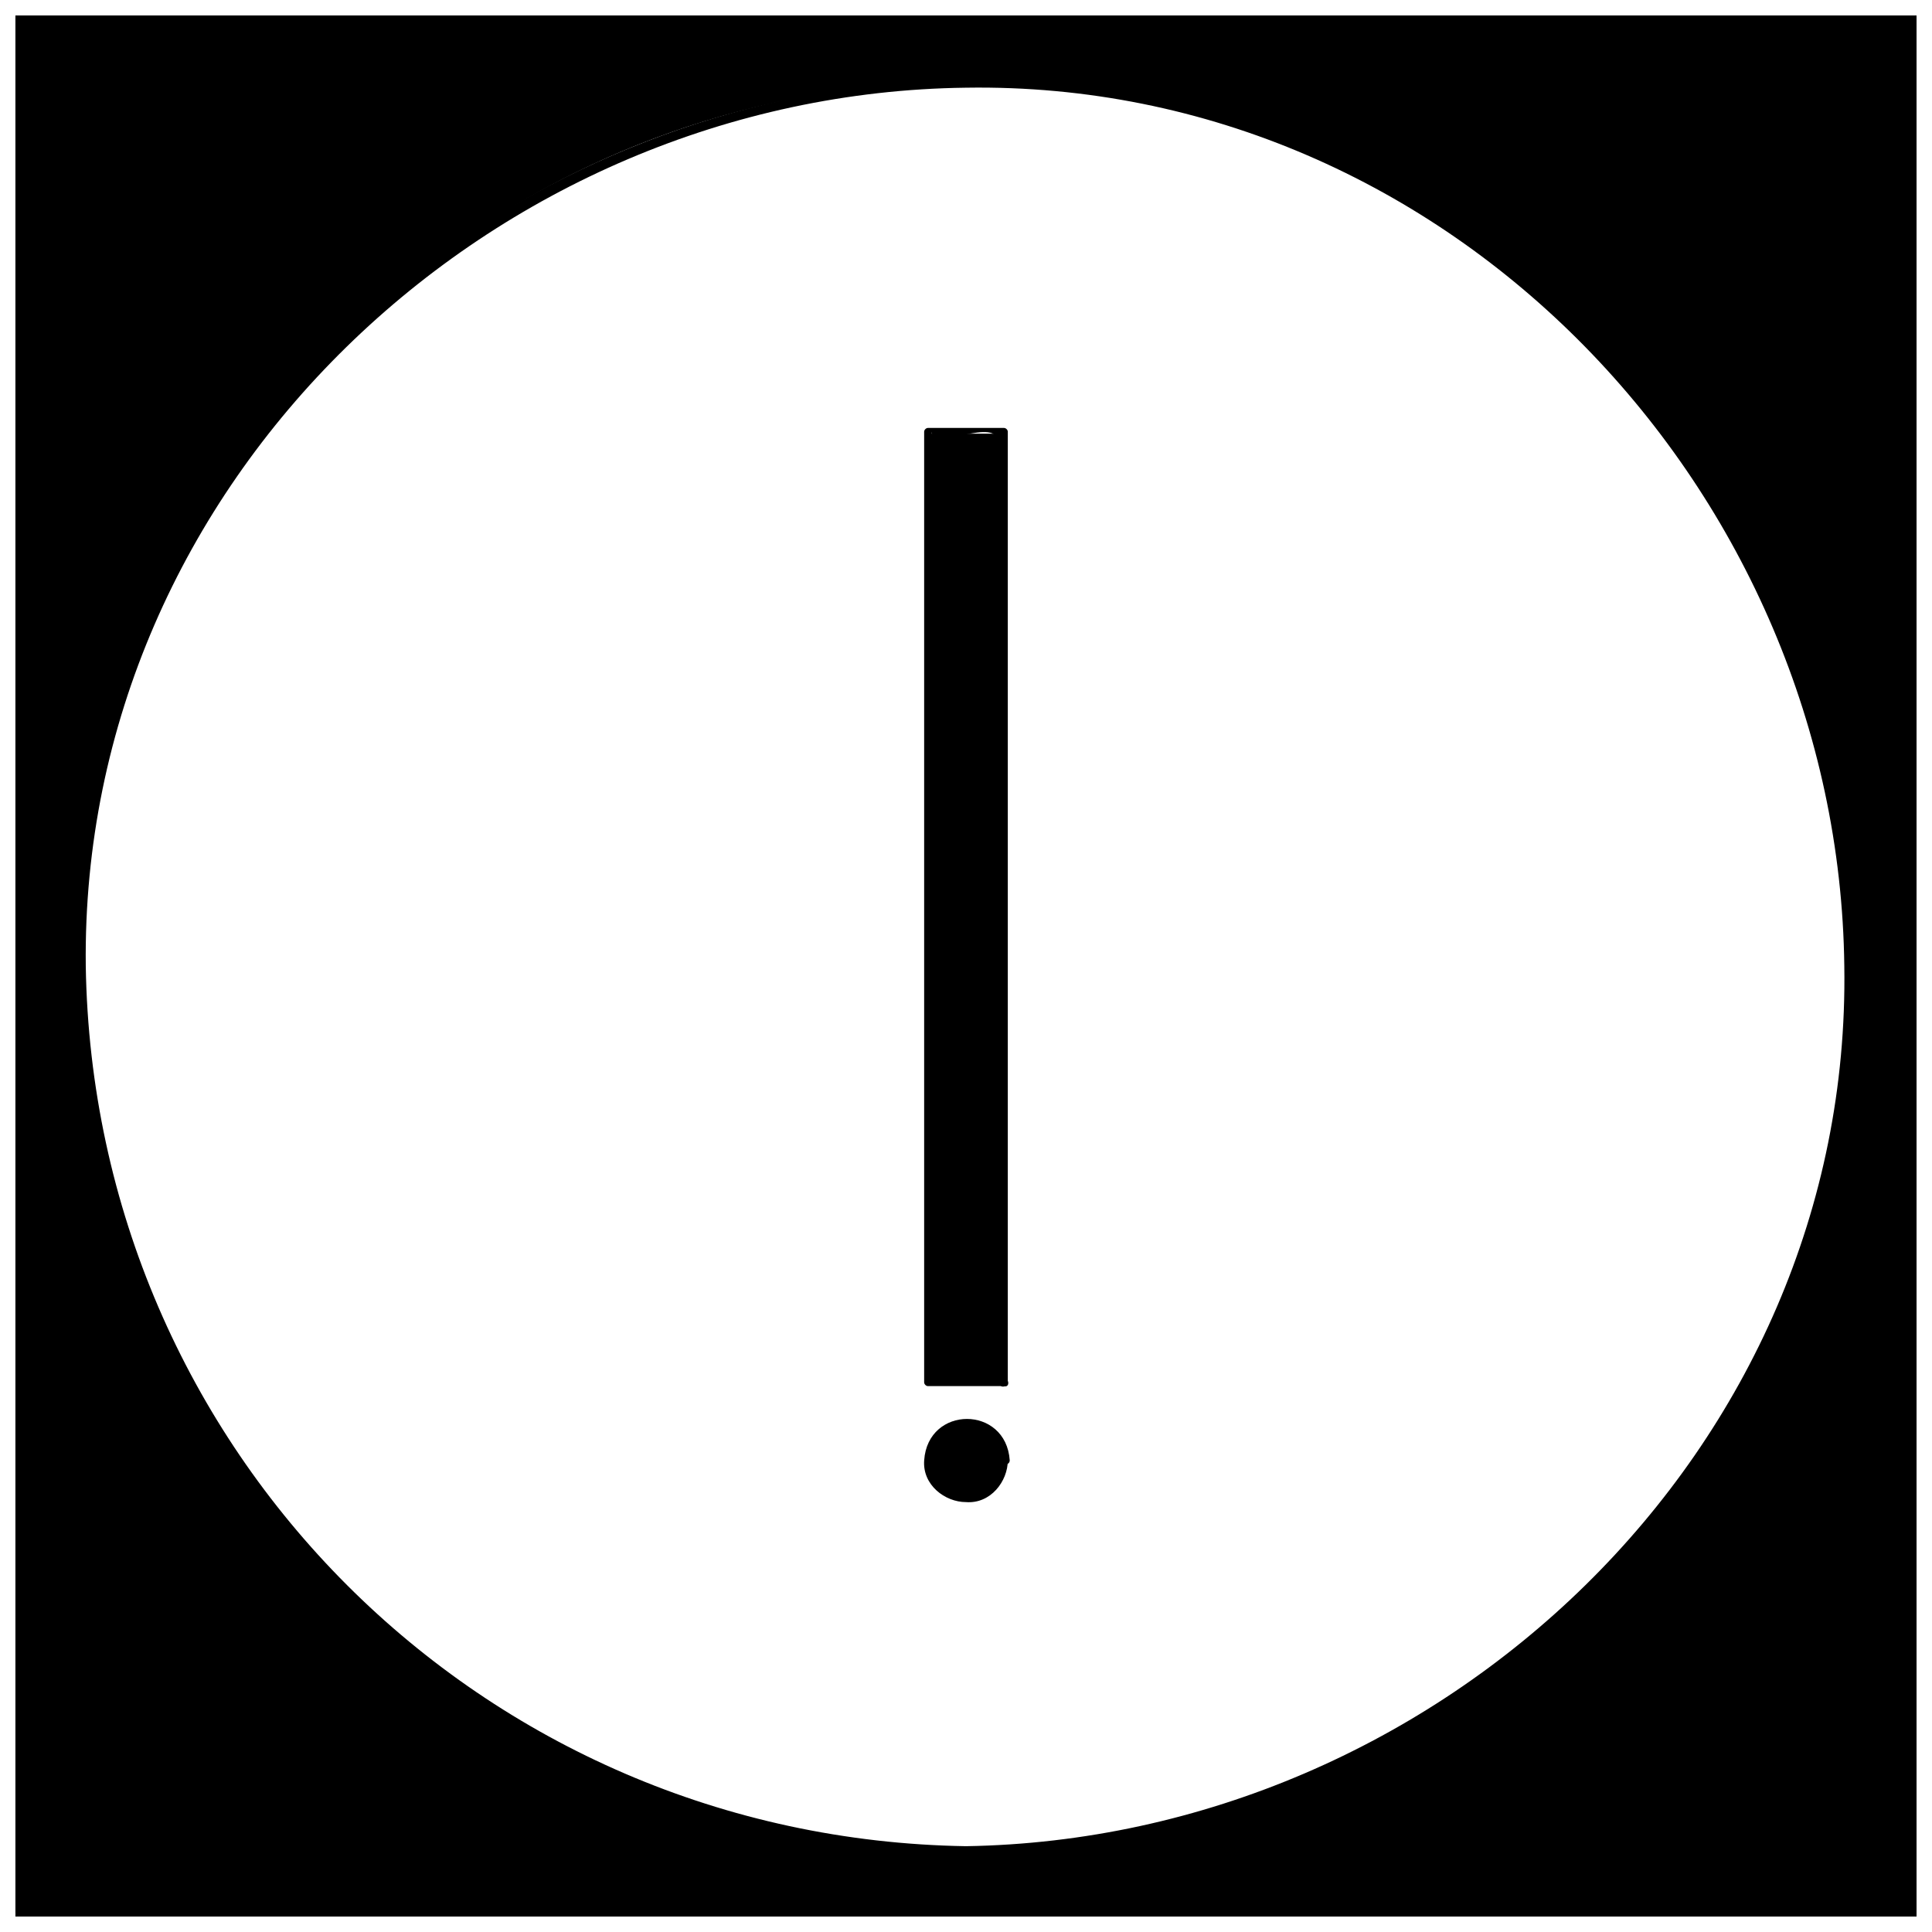 <?xml version="1.0" encoding="UTF-8"?>
<!-- Uploaded to: SVG Repo, www.svgrepo.com, Generator: SVG Repo Mixer Tools -->
<svg width="800px" height="800px" version="1.1" viewBox="144 144 512 512" xmlns="http://www.w3.org/2000/svg">
 <defs>
  <clipPath id="a">
   <path d="m148.09 148.09h503.81v503.81h-503.81z"/>
  </clipPath>
 </defs>
 <g>
  <g clip-path="url(#a)">
   <path d="m148.09 148.09v503.81h503.81v-503.81zm251.91 486.18c-129.48 0-234.27-104.79-234.27-234.27 0-129.48 104.79-234.27 234.27-234.27 129.48 0 234.27 104.79 234.27 234.27 0 129.48-104.79 234.27-234.27 234.27z"/>
   <path d="m146.58 148.09v503.81c0 0.504 0.504 1.008 1.008 1.008h503.81c0.504 0 1.008-0.504 1.008-1.008v-503.81c0-0.504-0.504-1.008-1.008-1.008h-503.81c-1.512 0-1.512 2.519 0 2.519h370.3 133.51c-2.519 0-1.008 30.23-1.008 35.77v92.195 374.84c0-2.519-30.23-1.008-35.77-1.008h-92.195-241.32-133.51c2.519 0 1.008-30.23 1.008-35.77v-92.195-374.84c0.5-2.016-2.019-2.016-2.019-0.504z"/>
  </g>
  <path d="m400 633.26c-128.47-2.016-231.25-104.79-233.27-233.26-1.512-128.47 107.82-231.25 233.27-232.76 128.47-2.016 231.25 107.31 232.76 232.76 2.016 128.47-107.31 231.25-232.76 233.26-1.512 0-1.512 2.519 0 2.519 103.79-1.512 193.96-68.52 225.71-167.77 31.738-99.754-12.09-208.58-97.234-265.51-87.16-58.441-204.04-46.352-282.64 20.152-80.613 67.512-101.77 182.88-59.453 276.59 37.281 83.633 123.43 135.02 213.62 136.53 1.512 0 1.512-2.519 0-2.519z"/>
  <path d="m389.92 258.93h20.152v251.91h-20.152z"/>
  <path d="m410.07 509.32c-5.039 0-19.145 2.016-19.145-1.008v-21.16-85.145-143.59c0 5.543 17.633-4.535 17.633 3.023v23.176 87.16 138.55c0 1.512 2.519 1.512 2.519 0v-251.91c0-0.504-0.504-1.008-1.008-1.008h-20.152c-0.504 0-1.008 0.504-1.008 1.008v251.91c0 0.504 0.504 1.008 1.008 1.008h20.152c1.512 0.504 1.512-2.016 0-2.016z"/>
  <path d="m410.07 530.99c0 5.566-4.512 10.078-10.074 10.078-5.566 0-10.078-4.512-10.078-10.078 0-5.562 4.512-10.074 10.078-10.074 5.562 0 10.074 4.512 10.074 10.074"/>
  <path d="m409.07 530.99c-0.504 11.082-17.129 11.082-17.633 0-0.504-5.039 4.031-8.566 8.566-8.566 5.035 0.004 8.562 4.031 9.066 8.566 0 1.512 2.519 1.512 2.519 0-1.008-14.609-21.664-14.609-22.672 0-0.504 6.551 5.543 11.082 11.082 11.082 6.551 0.504 11.082-5.543 11.082-11.082 0.508-1.512-2.012-1.512-2.012 0z"/>
 </g>
</svg>